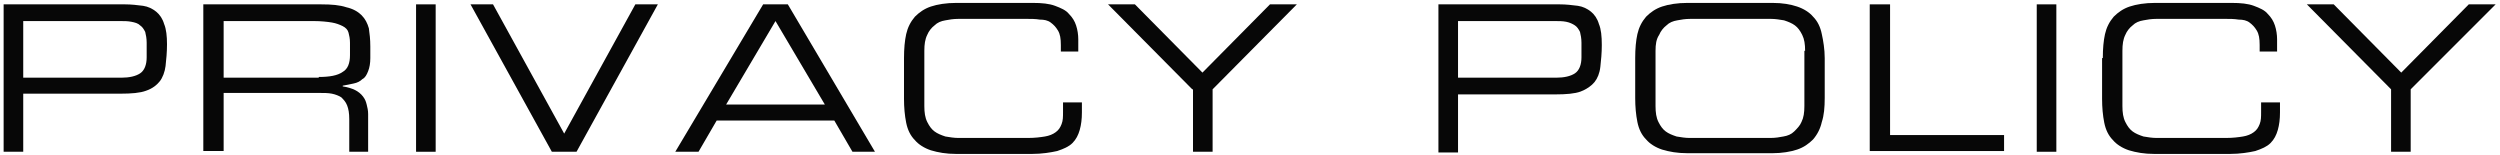 <?xml version="1.0" encoding="utf-8"?>
<!-- Generator: Adobe Illustrator 22.0.1, SVG Export Plug-In . SVG Version: 6.00 Build 0)  -->
<svg version="1.1" id="レイヤー_1" xmlns="http://www.w3.org/2000/svg" xmlns:xlink="http://www.w3.org/1999/xlink" x="0px"
	 y="0px" viewBox="0 0 344.3 21.4" style="enable-background:new 0 0 344.3 21.4;" xml:space="preserve" width="344.3" height="21.4">
<style type="text/css">
	.st0{fill:#070707;}
</style>
<g>
	<path class="st0" d="M0.5,0.6h16.7c0.9,0,1.7,0.1,2.5,0.2c0.7,0.1,1.3,0.4,1.8,0.8c0.5,0.4,0.9,1,1.1,1.7C22.9,4,23,5,23,6.1
		c0,1.1-0.1,2.1-0.2,3c-0.1,0.8-0.4,1.6-0.8,2.1s-1,1-1.9,1.3c-0.8,0.3-2,0.4-3.5,0.4H3.2v8H0.5V0.6z M20.2,5.9
		c0-0.6-0.1-1.1-0.2-1.5c-0.2-0.4-0.4-0.7-0.7-0.9C19,3.2,18.6,3.1,18.1,3c-0.5-0.1-1-0.1-1.6-0.1H3.2v7.8h13.5c1.1,0,2-0.2,2.6-0.6
		c0.6-0.4,0.9-1.2,0.9-2.2V5.9z"/>
	<path class="st0" d="M28,0.6h16.2c1.5,0,2.6,0.1,3.5,0.4c0.9,0.2,1.6,0.6,2.1,1.1c0.5,0.5,0.8,1.1,1,1.8C50.9,4.6,51,5.4,51,6.4V8
		c0,0.7-0.1,1.3-0.3,1.8c-0.2,0.5-0.4,0.9-0.8,1.1c-0.3,0.3-0.7,0.5-1.2,0.6c-0.5,0.1-0.9,0.2-1.5,0.3v0.1c0.7,0.1,1.3,0.3,1.7,0.5
		s0.8,0.5,1.1,0.9s0.4,0.7,0.5,1.1c0.1,0.4,0.2,0.8,0.2,1.3v5.2h-2.6v-4.5c0-0.8-0.1-1.4-0.3-1.9s-0.5-0.8-0.8-1.1
		c-0.3-0.2-0.8-0.4-1.3-0.5s-1.1-0.1-1.7-0.1H30.8v8H28V0.6z M43.9,10.6c1.5,0,2.6-0.2,3.3-0.7c0.7-0.4,1-1.2,1-2.3V5.9
		c0-0.6-0.1-1-0.2-1.4c-0.1-0.4-0.4-0.7-0.8-0.9c-0.4-0.2-0.9-0.4-1.5-0.5s-1.5-0.2-2.5-0.2H30.8v7.8H43.9z"/>
	<path class="st0" d="M57.3,0.6h2.7v20.3h-2.7V0.6z"/>
	<path class="st0" d="M64.8,0.6h3.1l9.8,17.8l9.8-17.8h3.1L79.4,20.9H76L64.8,0.6z"/>
	<path class="st0" d="M105.1,0.6h3.4l12,20.3h-3.1l-2.5-4.3H98.7l-2.5,4.3H93L105.1,0.6z M106.8,2.9L100,14.4h13.6L106.8,2.9z"/>
	<path class="st0" d="M124.5,8c0-1.3,0.1-2.4,0.3-3.3c0.2-0.9,0.6-1.7,1.2-2.4c0.6-0.6,1.3-1.1,2.2-1.4c0.9-0.3,2.1-0.5,3.5-0.5
		h10.5c1.3,0,2.3,0.1,3.1,0.4c0.8,0.3,1.5,0.6,1.9,1.1c0.5,0.5,0.8,1,1,1.6c0.2,0.6,0.3,1.3,0.3,1.9v1.7h-2.4V6.2
		c0-0.9-0.1-1.5-0.4-2c-0.3-0.5-0.6-0.8-1-1.1s-0.9-0.4-1.5-0.4c-0.6-0.1-1.2-0.1-1.8-0.1H132c-0.7,0-1.3,0.1-1.8,0.2
		c-0.6,0.1-1.1,0.3-1.5,0.7c-0.4,0.3-0.8,0.8-1,1.3c-0.3,0.6-0.4,1.3-0.4,2.2v7.6c0,0.9,0.1,1.6,0.4,2.2c0.3,0.6,0.6,1,1,1.3
		s0.9,0.5,1.5,0.7c0.6,0.1,1.2,0.2,1.8,0.2h9.6c0.9,0,1.7-0.1,2.3-0.2c0.6-0.1,1.1-0.3,1.5-0.6c0.4-0.3,0.6-0.6,0.8-1.1
		s0.2-1,0.2-1.7v-1.3h2.6v1.4c0,0.9-0.1,1.7-0.3,2.4c-0.2,0.7-0.5,1.3-1,1.8c-0.5,0.5-1.2,0.8-2.1,1.1c-0.9,0.2-2.1,0.4-3.5,0.4
		h-10.4c-1.4,0-2.5-0.2-3.5-0.5c-0.9-0.3-1.7-0.8-2.2-1.4c-0.6-0.6-1-1.4-1.2-2.4s-0.3-2.1-0.3-3.3V8z"/>
	<path class="st0" d="M164.2,12.3L152.6,0.6h3.7l9.3,9.4l9.3-9.4h3.7L167,12.3v8.6h-2.7V12.3z"/>
	<path class="st0" d="M198.1,0.6h16.7c0.9,0,1.7,0.1,2.5,0.2c0.7,0.1,1.3,0.4,1.8,0.8c0.5,0.4,0.9,1,1.1,1.7
		c0.3,0.7,0.4,1.7,0.4,2.9c0,1.1-0.1,2.1-0.2,3s-0.4,1.6-0.8,2.1s-1.1,1-1.9,1.3c-0.8,0.3-2,0.4-3.5,0.4h-13.4v8h-2.7V0.6z
		 M217.8,5.9c0-0.6-0.1-1.1-0.2-1.5c-0.2-0.4-0.4-0.7-0.7-0.9c-0.3-0.2-0.7-0.4-1.2-0.5c-0.5-0.1-1-0.1-1.6-0.1h-13.3v7.8h13.5
		c1.1,0,2-0.2,2.6-0.6c0.6-0.4,0.9-1.2,0.9-2.2V5.9z"/>
	<path class="st0" d="M225.2,8c0-1.3,0.1-2.4,0.3-3.3c0.2-0.9,0.6-1.7,1.2-2.4c0.6-0.6,1.3-1.1,2.2-1.4c0.9-0.3,2.1-0.5,3.5-0.5
		h11.7c1.4,0,2.5,0.2,3.4,0.5c0.9,0.3,1.7,0.8,2.2,1.4c0.6,0.6,1,1.4,1.2,2.4c0.2,0.9,0.4,2.1,0.4,3.3v5.5c0,1.3-0.1,2.4-0.4,3.3
		c-0.2,0.9-0.6,1.7-1.2,2.4c-0.6,0.6-1.3,1.1-2.2,1.4c-0.9,0.3-2.1,0.5-3.4,0.5h-11.7c-1.4,0-2.5-0.2-3.5-0.5
		c-0.9-0.3-1.7-0.8-2.2-1.4c-0.6-0.6-1-1.4-1.2-2.4s-0.3-2.1-0.3-3.3V8z M248.6,7c0-0.9-0.1-1.6-0.4-2.2c-0.3-0.6-0.6-1-1-1.3
		c-0.4-0.3-0.9-0.5-1.5-0.7c-0.6-0.1-1.2-0.2-1.8-0.2h-11.1c-0.7,0-1.3,0.1-1.8,0.2c-0.6,0.1-1.1,0.3-1.5,0.7
		c-0.4,0.3-0.8,0.8-1,1.3C228.1,5.4,228,6.1,228,7v7.6c0,0.9,0.1,1.6,0.4,2.2c0.3,0.6,0.6,1,1,1.3s0.9,0.5,1.5,0.7
		c0.6,0.1,1.2,0.2,1.8,0.2h11.1c0.7,0,1.3-0.1,1.8-0.2c0.6-0.1,1.1-0.3,1.5-0.7s0.8-0.8,1-1.3c0.3-0.6,0.4-1.3,0.4-2.2V7z"/>
	<path class="st0" d="M257.6,0.6h2.7v18h15.7v2.2h-18.5V0.6z"/>
	<path class="st0" d="M280.5,0.6h2.7v20.3h-2.7V0.6z"/>
	<path class="st0" d="M289.6,8c0-1.3,0.1-2.4,0.3-3.3c0.2-0.9,0.6-1.7,1.2-2.4c0.6-0.6,1.3-1.1,2.2-1.4c0.9-0.3,2.1-0.5,3.5-0.5
		h10.5c1.3,0,2.3,0.1,3.1,0.4c0.8,0.3,1.5,0.6,1.9,1.1c0.5,0.5,0.8,1,1,1.6c0.2,0.6,0.3,1.3,0.3,1.9v1.7h-2.4V6.2
		c0-0.9-0.1-1.5-0.4-2c-0.3-0.5-0.6-0.8-1-1.1s-0.9-0.4-1.5-0.4c-0.6-0.1-1.2-0.1-1.8-0.1h-9.5c-0.7,0-1.3,0.1-1.8,0.2
		c-0.6,0.1-1.1,0.3-1.5,0.7c-0.4,0.3-0.8,0.8-1,1.3c-0.3,0.6-0.4,1.3-0.4,2.2v7.6c0,0.9,0.1,1.6,0.4,2.2c0.3,0.6,0.6,1,1,1.3
		s0.9,0.5,1.5,0.7c0.6,0.1,1.2,0.2,1.8,0.2h9.6c0.9,0,1.7-0.1,2.3-0.2c0.6-0.1,1.1-0.3,1.5-0.6c0.4-0.3,0.6-0.6,0.8-1.1
		s0.2-1,0.2-1.7v-1.3h2.6v1.4c0,0.9-0.1,1.7-0.3,2.4c-0.2,0.7-0.5,1.3-1,1.8c-0.5,0.5-1.2,0.8-2.1,1.1c-0.9,0.2-2.1,0.4-3.5,0.4
		h-10.4c-1.4,0-2.5-0.2-3.5-0.5c-0.9-0.3-1.7-0.8-2.2-1.4c-0.6-0.6-1-1.4-1.2-2.4s-0.3-2.1-0.3-3.3V8z"/>
	<path class="st0" d="M329.3,12.3L317.7,0.6h3.7l9.3,9.4l9.3-9.4h3.7L332,12.3v8.6h-2.7V12.3z"/>
</g>
</svg>
